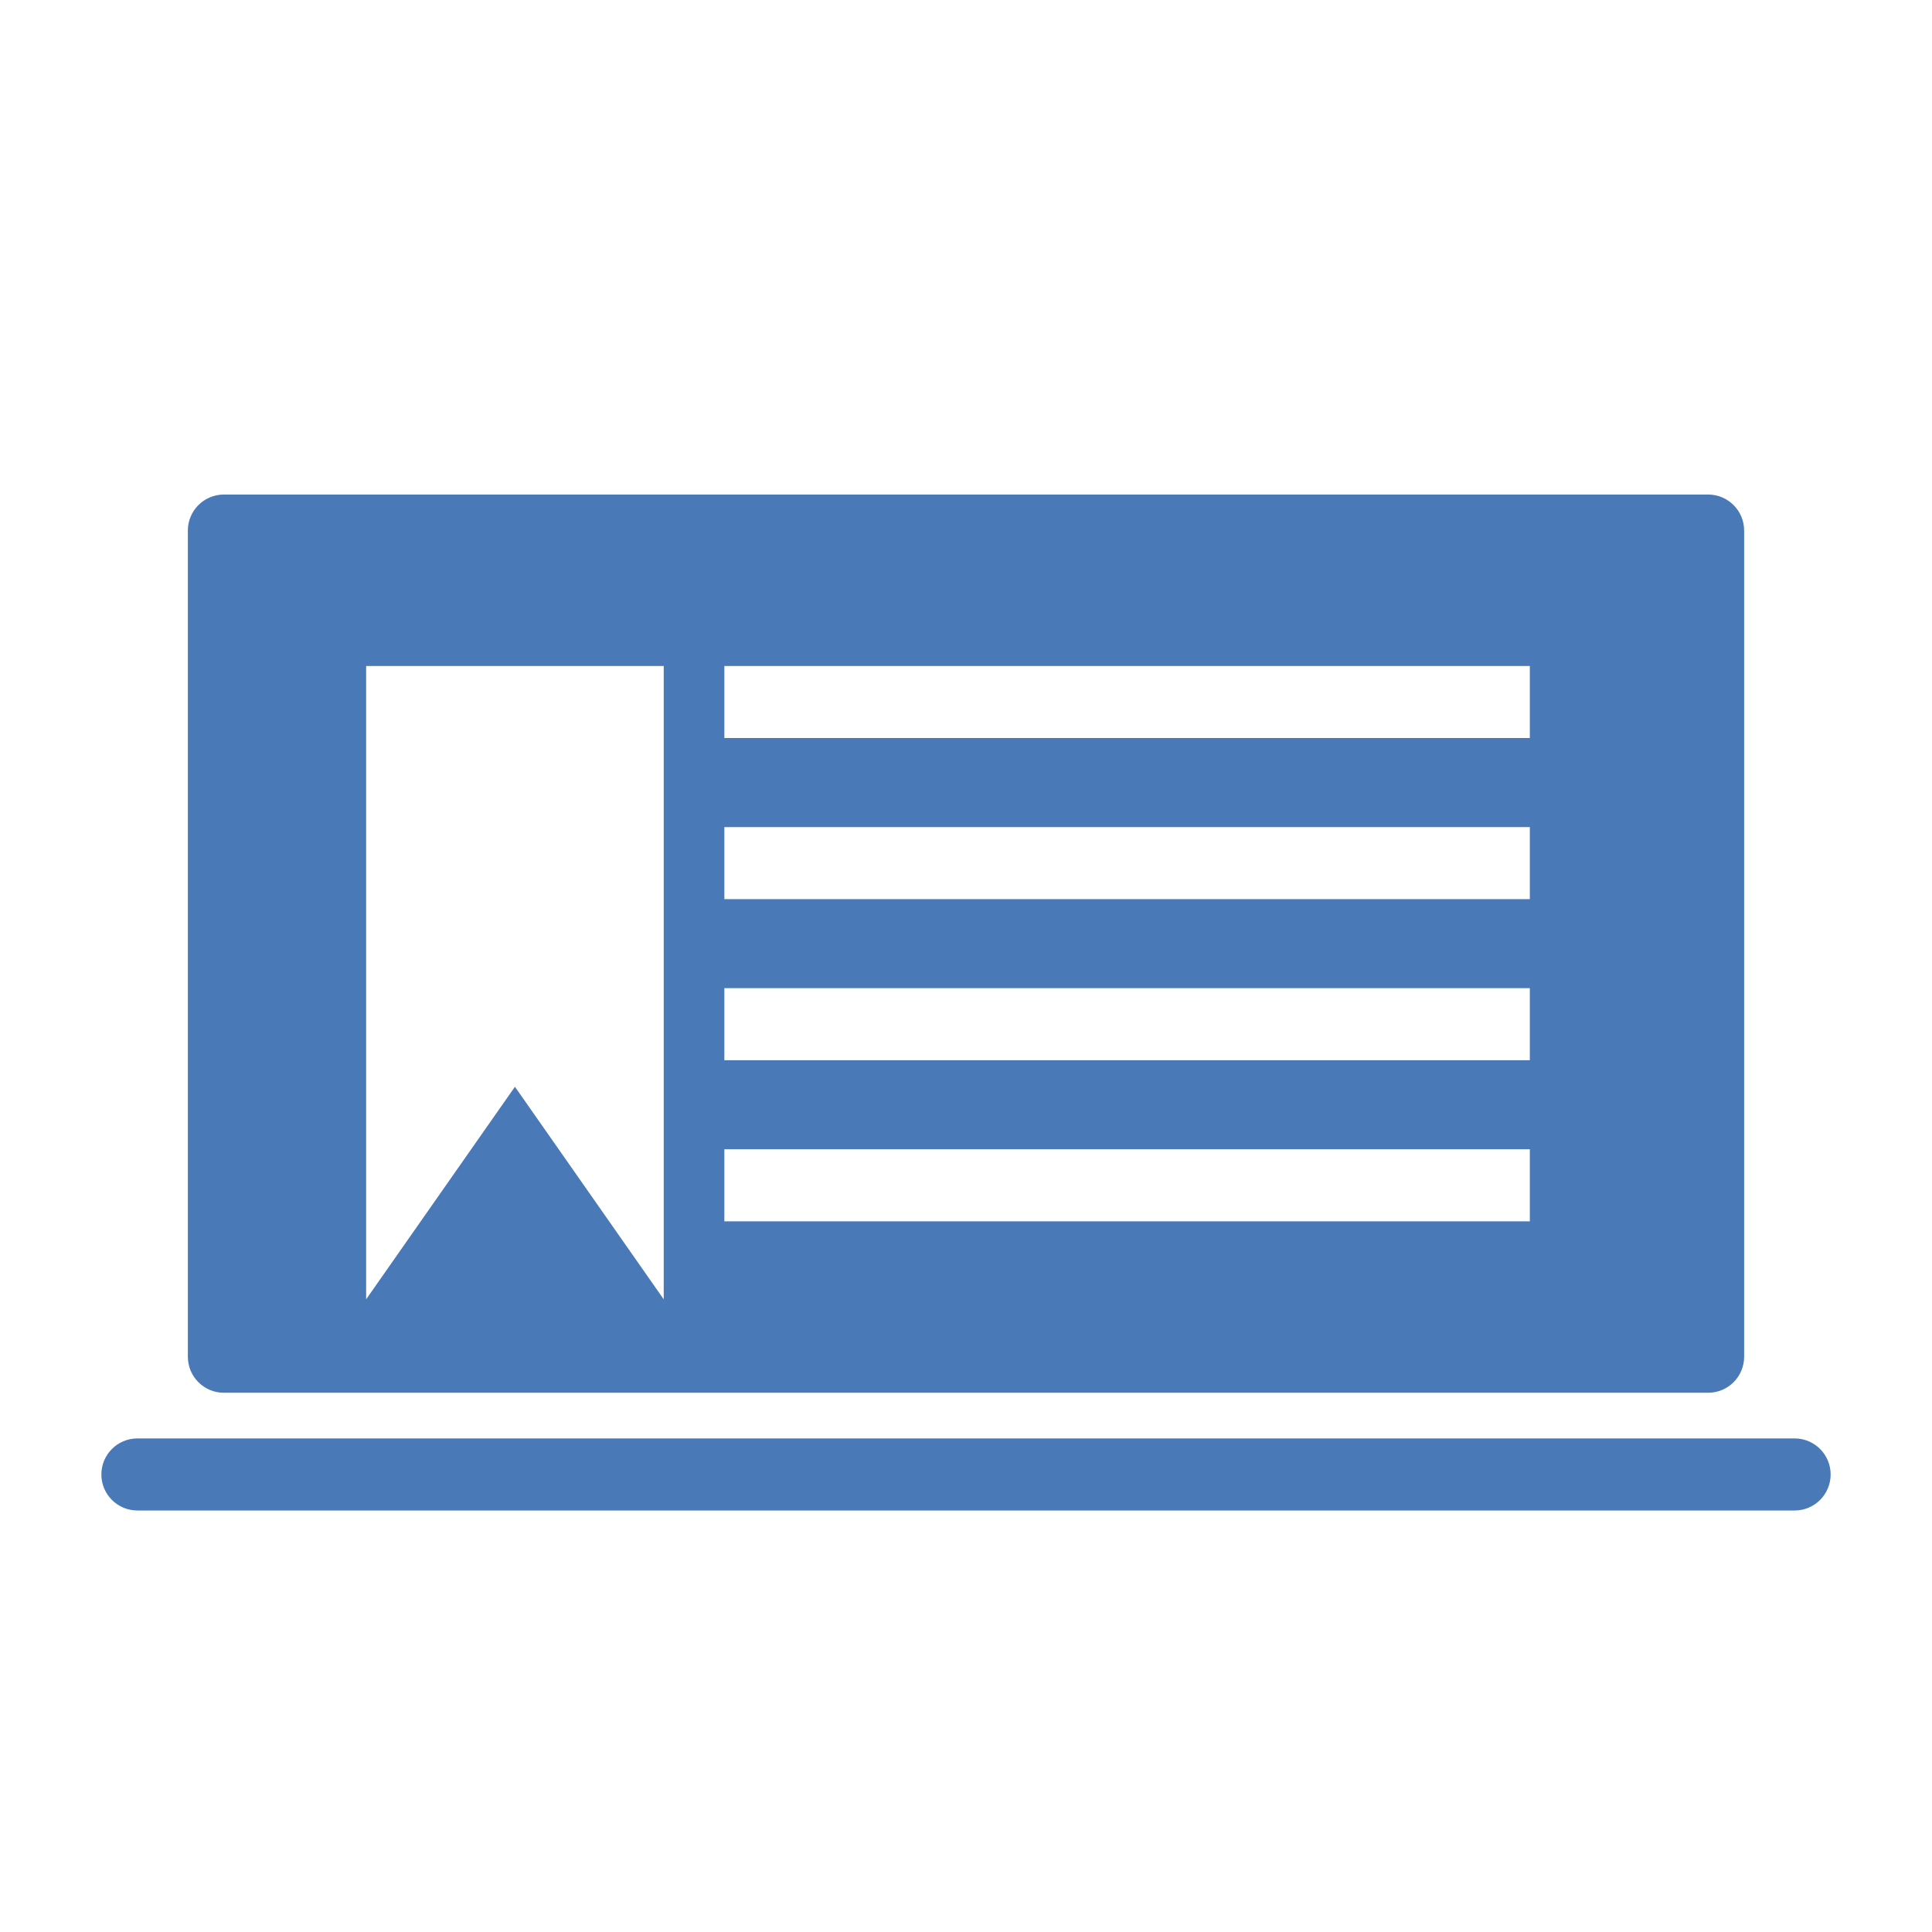 <svg xmlns="http://www.w3.org/2000/svg" id="Layer_1" data-name="Layer 1" viewBox="0 0 1800 1800"><defs><style>      .cls-1 {        fill-rule: evenodd;      }      .cls-1, .cls-2 {        fill: #4979b7;      }    </style></defs><path class="cls-1" d="M208.59,460.75h1382.82c18.54,0,33.57,15.03,33.57,33.57v769.71c0,18.54-15.03,33.57-33.57,33.57H208.59c-18.54,0-33.57-15.03-33.57-33.57V494.32c0-18.54,15.03-33.57,33.57-33.57h0ZM674.86,620.48v67.13h750.45v-67.13h-750.45ZM374.69,620.48h-33.57v590.07l60.97-87.1,77.66-110.94,77.66,110.94,60.97,87.1v-590.07h-243.69ZM674.86,1070.74v67.13h750.45v-67.13h-750.45ZM674.86,920.65v67.13h750.45v-67.13h-750.45ZM674.86,770.57v67.13h750.45v-67.13h-750.45Z"></path><path class="cls-2" d="M128.01,1340.15c-18.54,0-33.57,15.03-33.57,33.57s15.03,33.57,33.57,33.57h1543.98c18.54,0,33.57-15.03,33.57-33.57s-15.03-33.57-33.57-33.57H128.01Z"></path></svg>